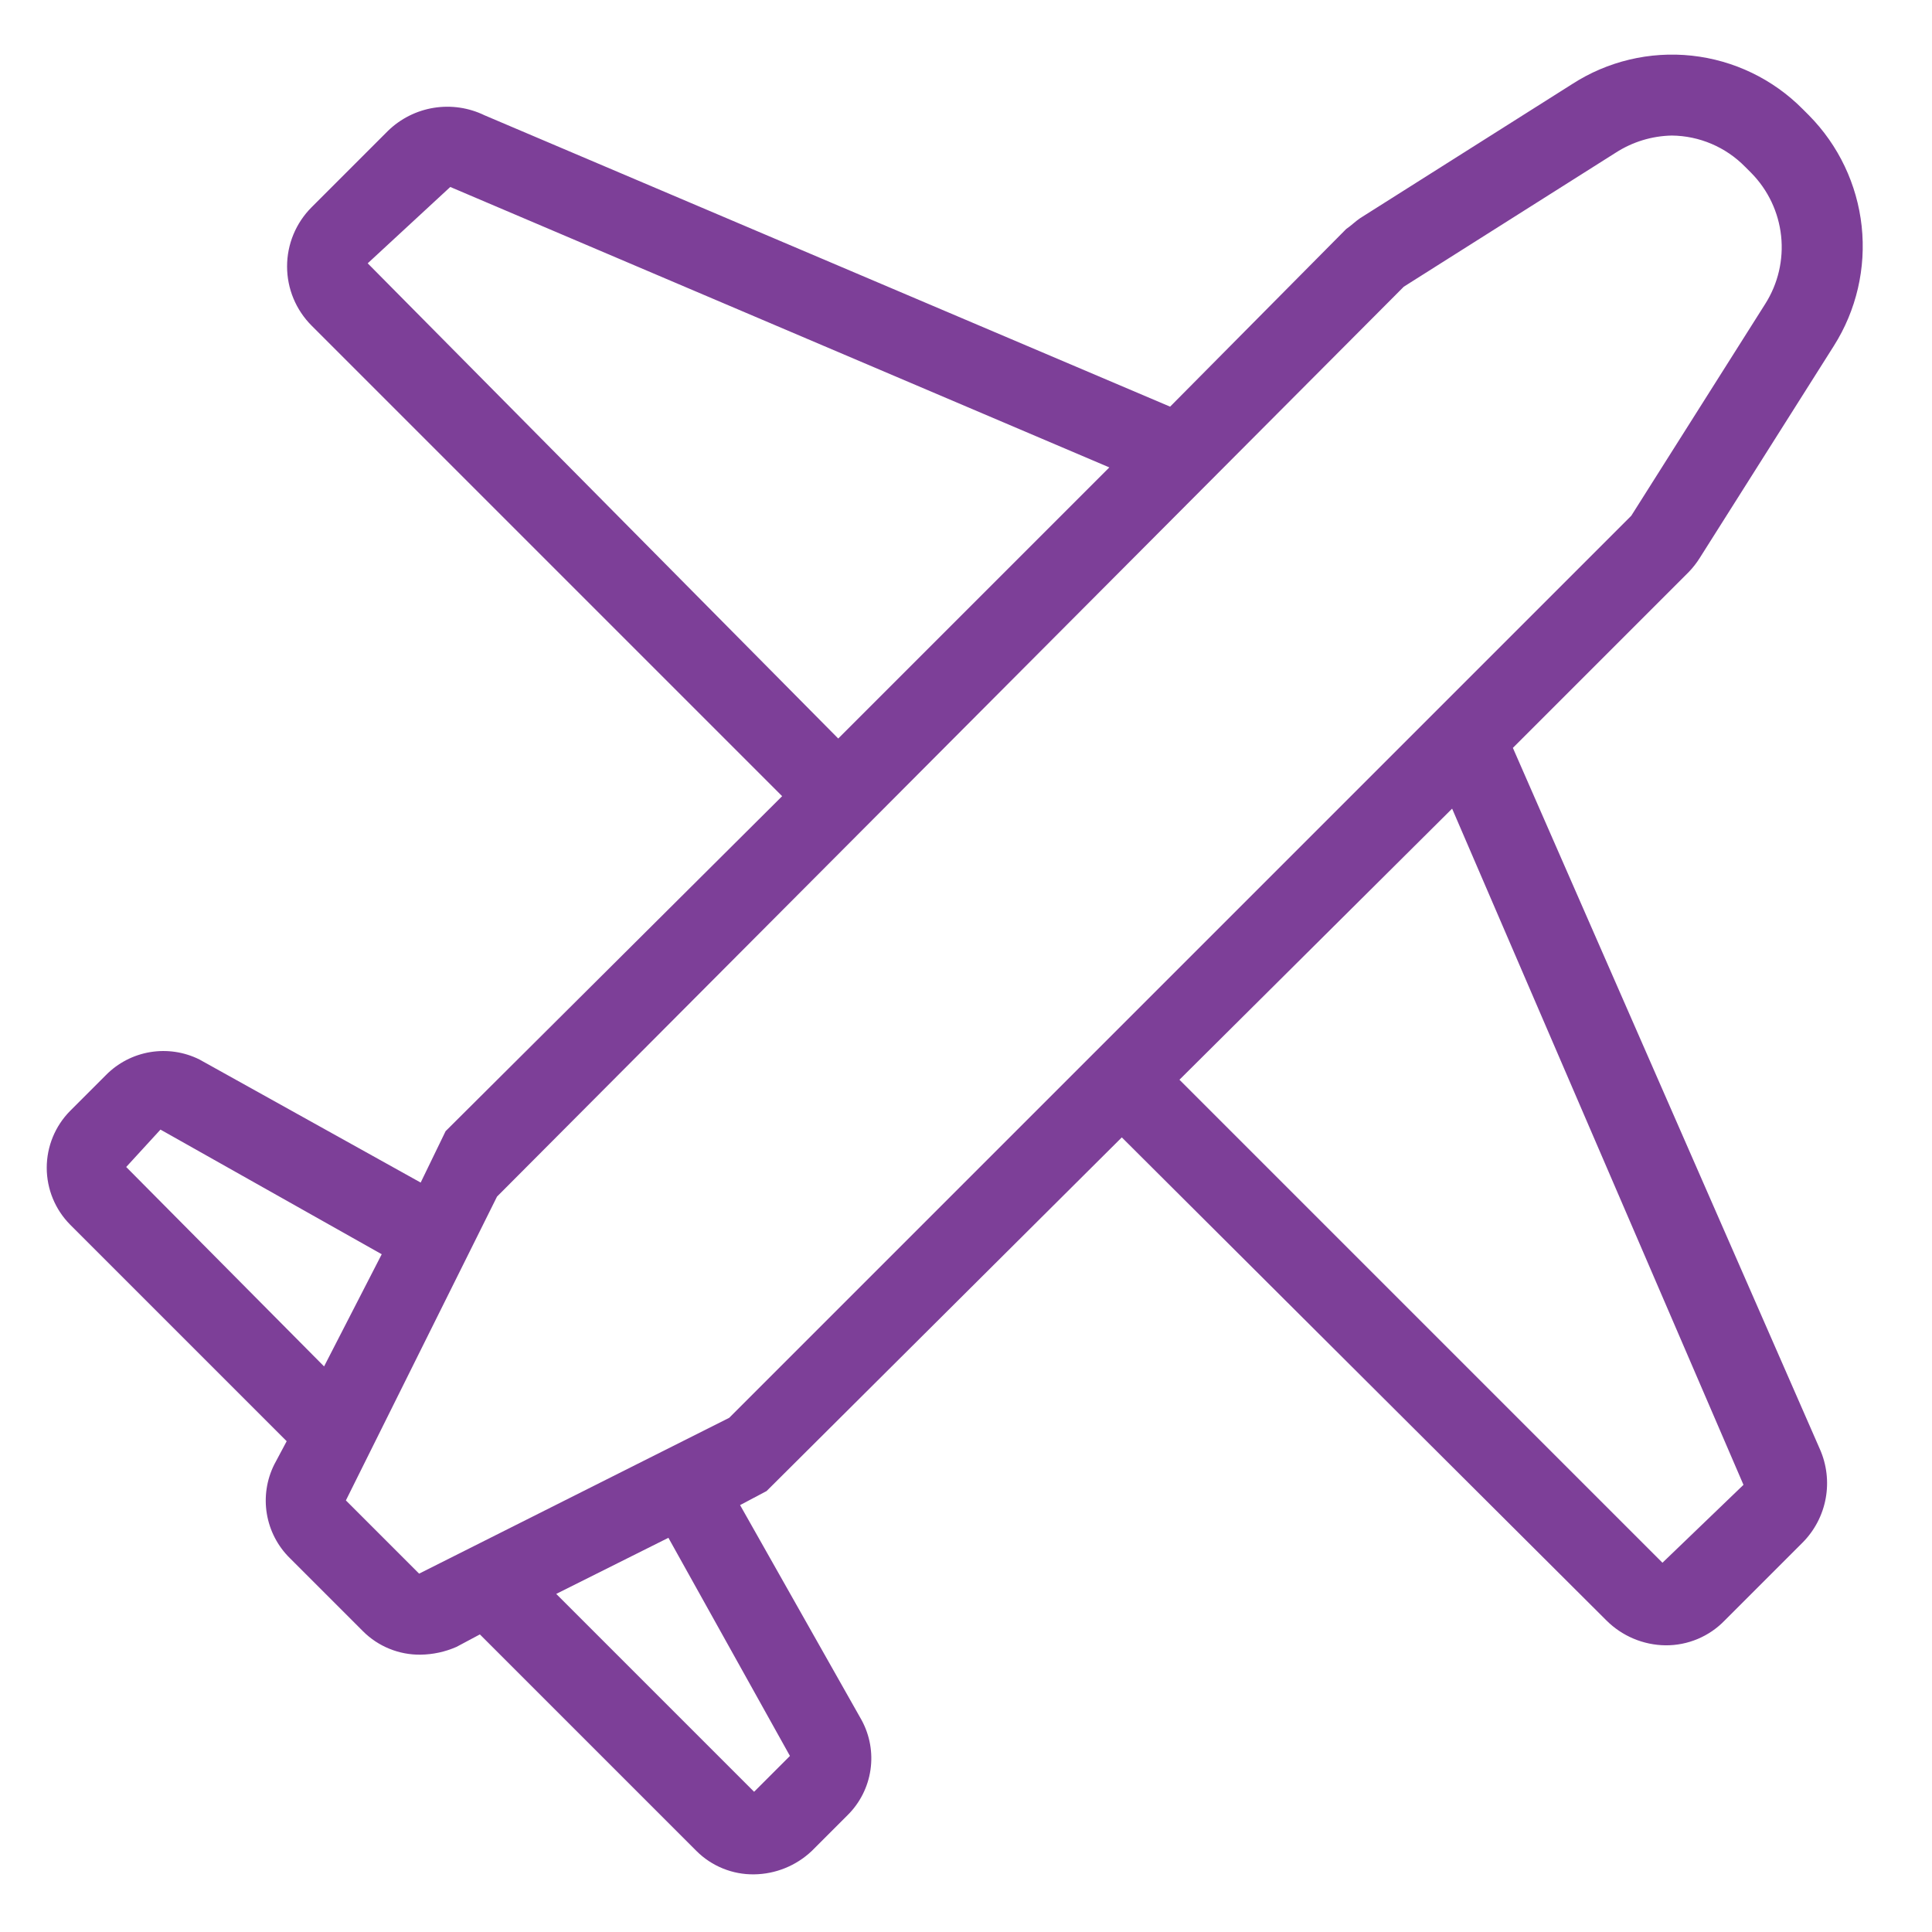 <svg width="124" height="124" viewBox="0 0 124 124" fill="none" xmlns="http://www.w3.org/2000/svg">
<g clip-path="url(#clip0_8239_13117)">
<mask id="mask0_8239_13117" style="mask-type:luminance" maskUnits="userSpaceOnUse" x="0" y="0" width="125" height="124">
<path d="M124.196 0H0.196V124H124.196V0Z" fill="white"/>
</mask>
<g mask="url(#mask0_8239_13117)">
<path d="M27 75.9L12.8 68C11.822 67.513 10.715 67.348 9.638 67.527C8.56 67.707 7.567 68.222 6.8 69L4.5 71.3C3.539 72.272 3 73.583 3 74.95C3 76.317 3.539 77.628 4.5 78.6L18.4 92.5L17.6 94C17.113 94.978 16.947 96.085 17.127 97.162C17.307 98.24 17.822 99.233 18.6 100L23.3 104.7C23.785 105.185 24.363 105.567 24.998 105.824C25.634 106.082 26.314 106.21 27 106.2C27.792 106.189 28.574 106.019 29.3 105.7L30.8 104.9L44.7 118.8C45.185 119.285 45.763 119.667 46.398 119.924C47.034 120.182 47.714 120.31 48.4 120.3C49.778 120.283 51.099 119.747 52.1 118.8L54.4 116.5C55.191 115.718 55.706 114.7 55.868 113.6C56.031 112.5 55.831 111.377 55.3 110.4L47.5 96.6L49.2 95.7L72 73L103.1 104C104.109 105.009 105.473 105.584 106.9 105.6C107.609 105.605 108.311 105.466 108.965 105.191C109.618 104.916 110.208 104.511 110.7 104L115.7 99C116.466 98.227 116.981 97.241 117.177 96.17C117.374 95.1 117.242 93.995 116.8 93L97.1 48L108.4 36.7C108.664 36.425 108.898 36.124 109.1 35.8L117.7 22.2C119.147 19.916 119.776 17.209 119.486 14.521C119.195 11.832 118.001 9.322 116.1 7.4L115.7 7C113.792 5.075 111.279 3.865 108.584 3.573C105.889 3.282 103.176 3.927 100.9 5.4L87.3 14C87 14.2 86.7 14.5 86.4 14.7L75.1 26.1L31.1 7.4C30.089 6.909 28.951 6.741 27.842 6.92C26.732 7.099 25.705 7.616 24.9 8.4L20 13.3C19.501 13.799 19.105 14.391 18.834 15.043C18.564 15.695 18.425 16.394 18.425 17.1C18.425 17.806 18.564 18.505 18.834 19.157C19.105 19.809 19.501 20.401 20 20.9L50.2 51.1L28.6 72.6L27 75.9ZM8.1 74.9L10.3 72.5L24.5 80.5L20.8 87.7L8.1 74.9ZM50.7 112.7L48.4 115L35.7 102.3L42.9 98.7L50.7 112.7ZM111.9 95.3L106.7 100.3L75.7 69.3L93.2 51.9L111.9 95.3ZM23.6 16.9L28.9 12L71.2 30L53.8 47.4L23.6 16.9ZM90.1 18.4L103.7 9.8C104.775 9.106 106.021 8.725 107.3 8.7C109.07 8.718 110.76 9.437 112 10.7L112.4 11.1C113.477 12.193 114.152 13.618 114.316 15.143C114.479 16.669 114.121 18.204 113.3 19.5L104.7 33.1L46.8 91L26.9 101L22.2 96.3L31.9 76.8L90.1 18.4Z" fill="#7D3F98"/>
</g>
</g>
<defs>
<clipPath id="clip0_8239_13117">
<rect width="124" height="124" fill="white"/>
</clipPath>
</defs>
</svg>
